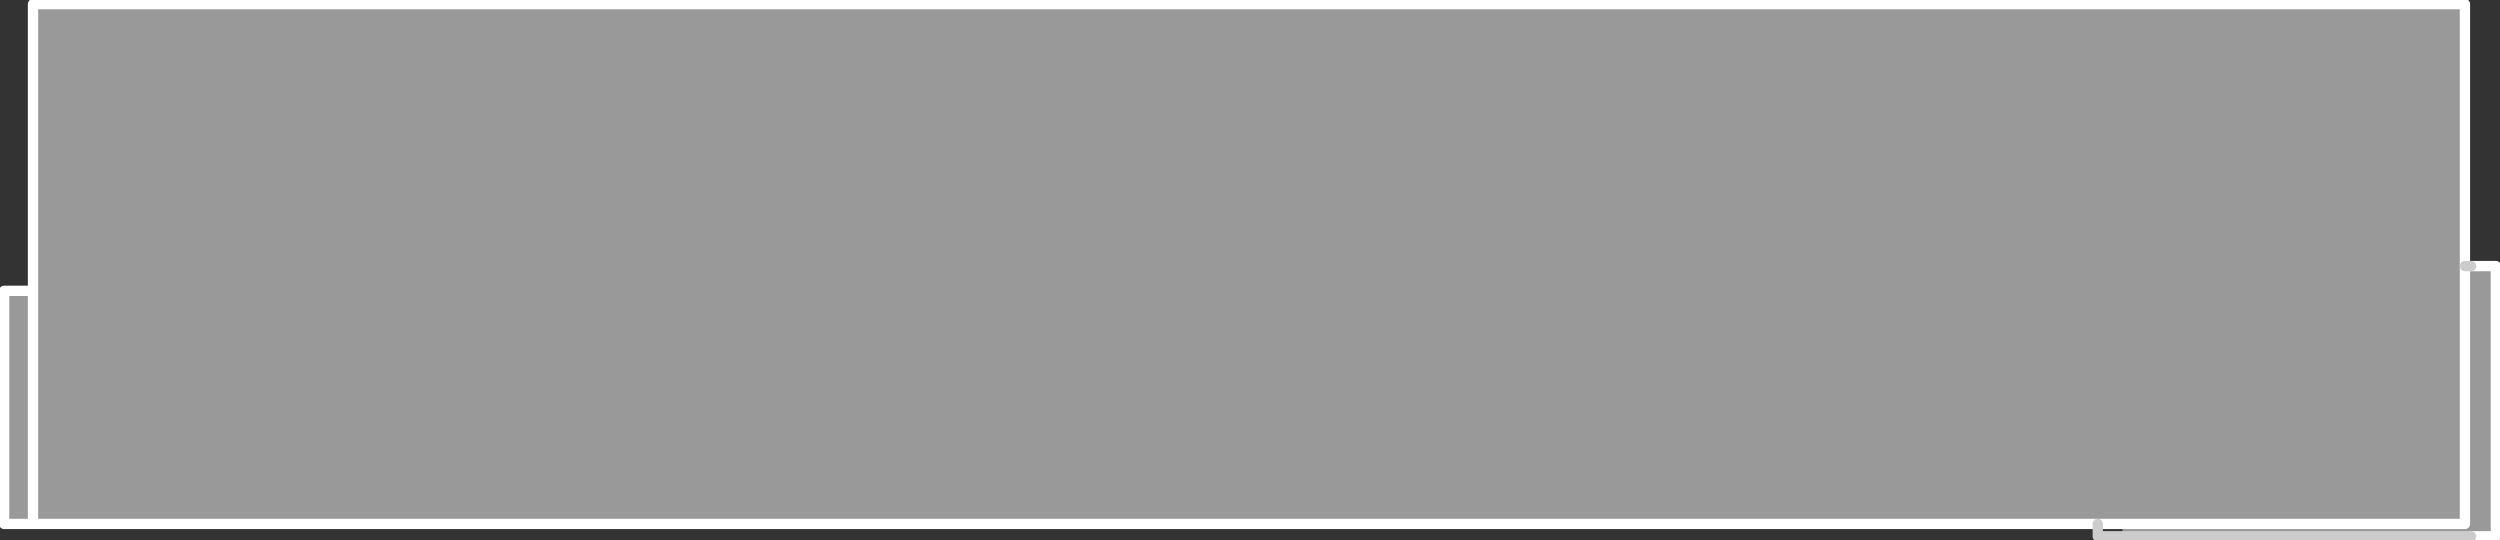 <?xml version="1.0" encoding="UTF-8" standalone="no"?>
<svg xmlns:xlink="http://www.w3.org/1999/xlink" height="13.1px" width="60.6px" xmlns="http://www.w3.org/2000/svg">
  <rect width="100%" height="100%" fill="#333333" stroke="none"/>
  <g transform="matrix(1.0, 0.0, 0.0, 1.0, 30.3, 13.0)">
    <path d="M29.6 -6.55 L30.2 -6.55 30.2 0.0 29.6 0.0 21.15 0.0 21.15 -0.3 29.45 -0.3 29.45 -6.55 29.45 -0.3 21.15 -0.3 20.55 -0.3 -29.5 -0.3 -29.5 -5.95 -29.5 -0.3 -30.2 -0.3 -30.2 -5.95 -29.5 -5.95 -29.5 -12.9 29.45 -12.9 29.45 -6.55 29.6 -6.55" fill="#999999" fill-rule="evenodd" stroke="none"/>
    <path d="M29.6 0.0 L30.2 0.0 30.2 -6.55 29.6 -6.55 M29.45 -6.55 L29.45 -0.3 21.15 -0.3 20.55 -0.3 -29.5 -0.3 -30.2 -0.3 -30.2 -5.95 -29.5 -5.95 -29.5 -0.3 M29.45 -6.55 L29.45 -12.9 -29.5 -12.9 -29.5 -5.95" fill="none" stroke="#ffffff" stroke-linecap="round" stroke-linejoin="round" stroke-width="0.25"/>
    <path d="M29.6 -6.55 L29.45 -6.55 M21.15 0.0 L29.6 0.0 M21.15 0.0 L20.55 0.0 20.55 -0.3" fill="none" stroke="#cccccc" stroke-linecap="round" stroke-linejoin="round" stroke-width="0.25"/>
  </g>
</svg>
